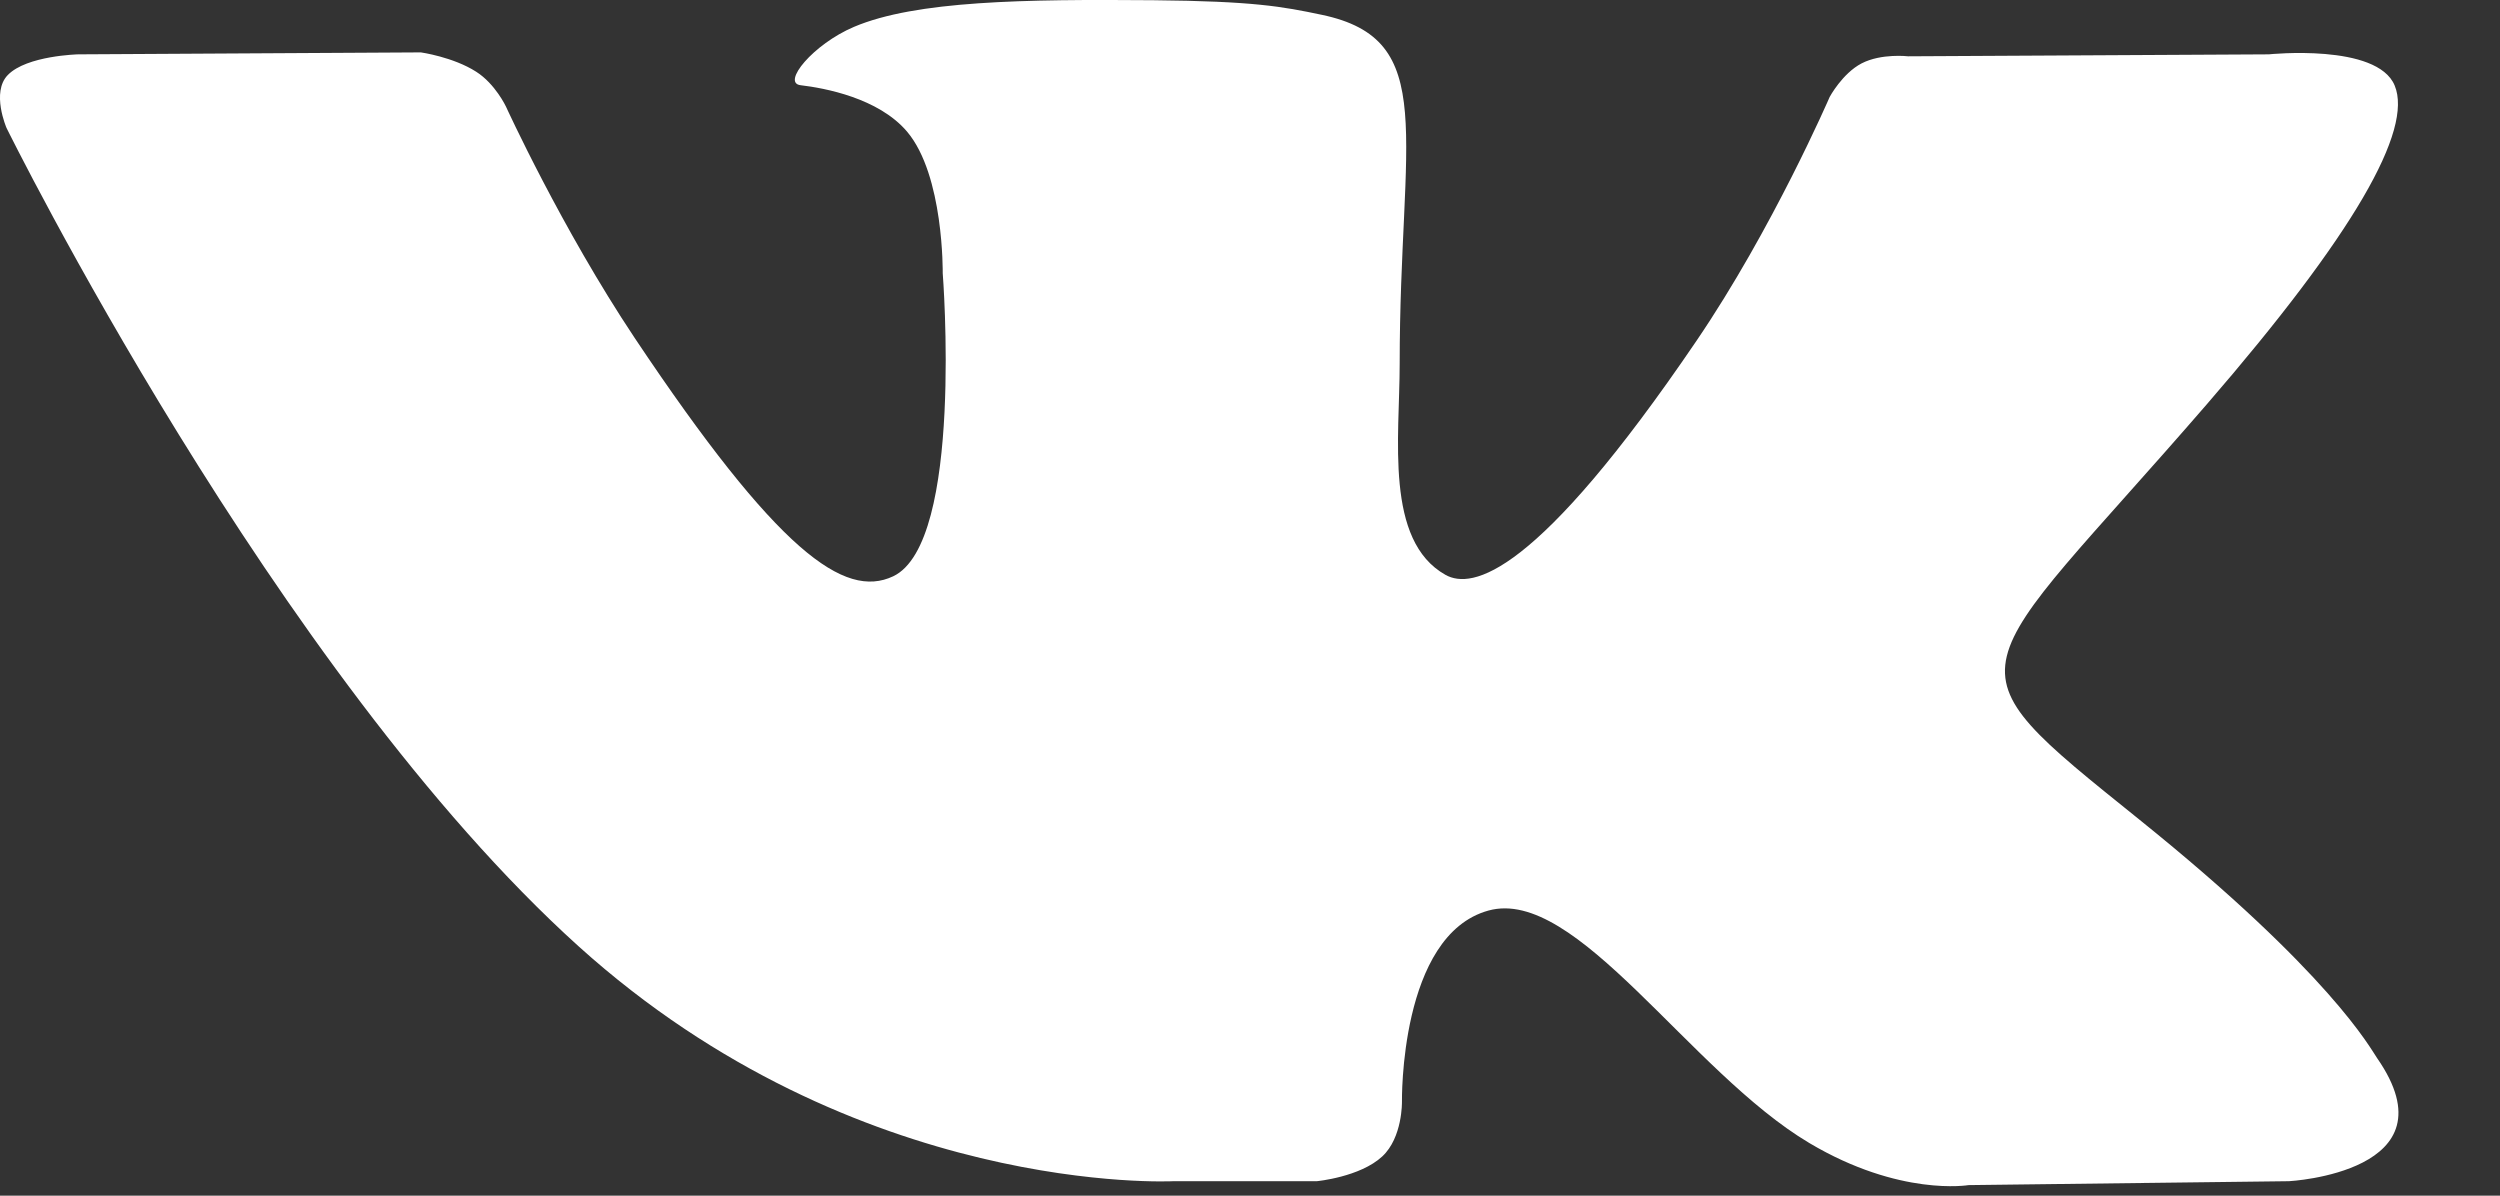 <?xml version="1.0" encoding="UTF-8"?> <svg xmlns="http://www.w3.org/2000/svg" width="23" height="11" viewBox="0 0 23 11" fill="none"><rect x="0" y="0" width="23" height="11" fill="#333333" stroke="none"/> <path d="M12.115 10.867C12.115 10.867 12.513 10.829 12.717 10.639C12.904 10.465 12.898 10.137 12.898 10.137C12.898 10.137 12.873 8.603 13.694 8.377C14.503 8.154 15.543 9.86 16.646 10.516C17.479 11.011 18.111 10.903 18.111 10.903L21.059 10.867C21.059 10.867 22.6 10.785 21.869 9.734C21.809 9.648 21.443 8.957 19.678 7.537C17.83 6.05 18.078 6.29 20.303 3.719C21.659 2.152 22.201 1.196 22.031 0.787C21.87 0.396 20.873 0.5 20.873 0.5L17.555 0.518C17.555 0.518 17.309 0.489 17.127 0.583C16.949 0.676 16.833 0.892 16.833 0.892C16.833 0.892 16.309 2.104 15.608 3.135C14.131 5.309 13.541 5.424 13.299 5.289C12.737 4.974 12.877 4.024 12.877 3.35C12.877 1.242 13.246 0.363 12.159 0.136C11.799 0.06 11.533 0.011 10.611 0.002C9.427 -0.008 8.425 0.006 7.857 0.247C7.48 0.407 7.188 0.764 7.366 0.784C7.585 0.81 8.082 0.901 8.345 1.211C8.685 1.613 8.673 2.513 8.673 2.513C8.673 2.513 8.869 4.994 8.217 5.302C7.77 5.513 7.157 5.082 5.839 3.109C5.165 2.098 4.655 0.981 4.655 0.981C4.655 0.981 4.557 0.772 4.381 0.66C4.169 0.524 3.872 0.482 3.872 0.482L0.719 0.5C0.719 0.5 0.246 0.511 0.072 0.69C-0.083 0.848 0.06 1.177 0.06 1.177C0.06 1.177 2.528 6.183 5.323 8.706C7.887 11.019 10.796 10.867 10.796 10.867H12.115Z" fill="white"></path> </svg> 